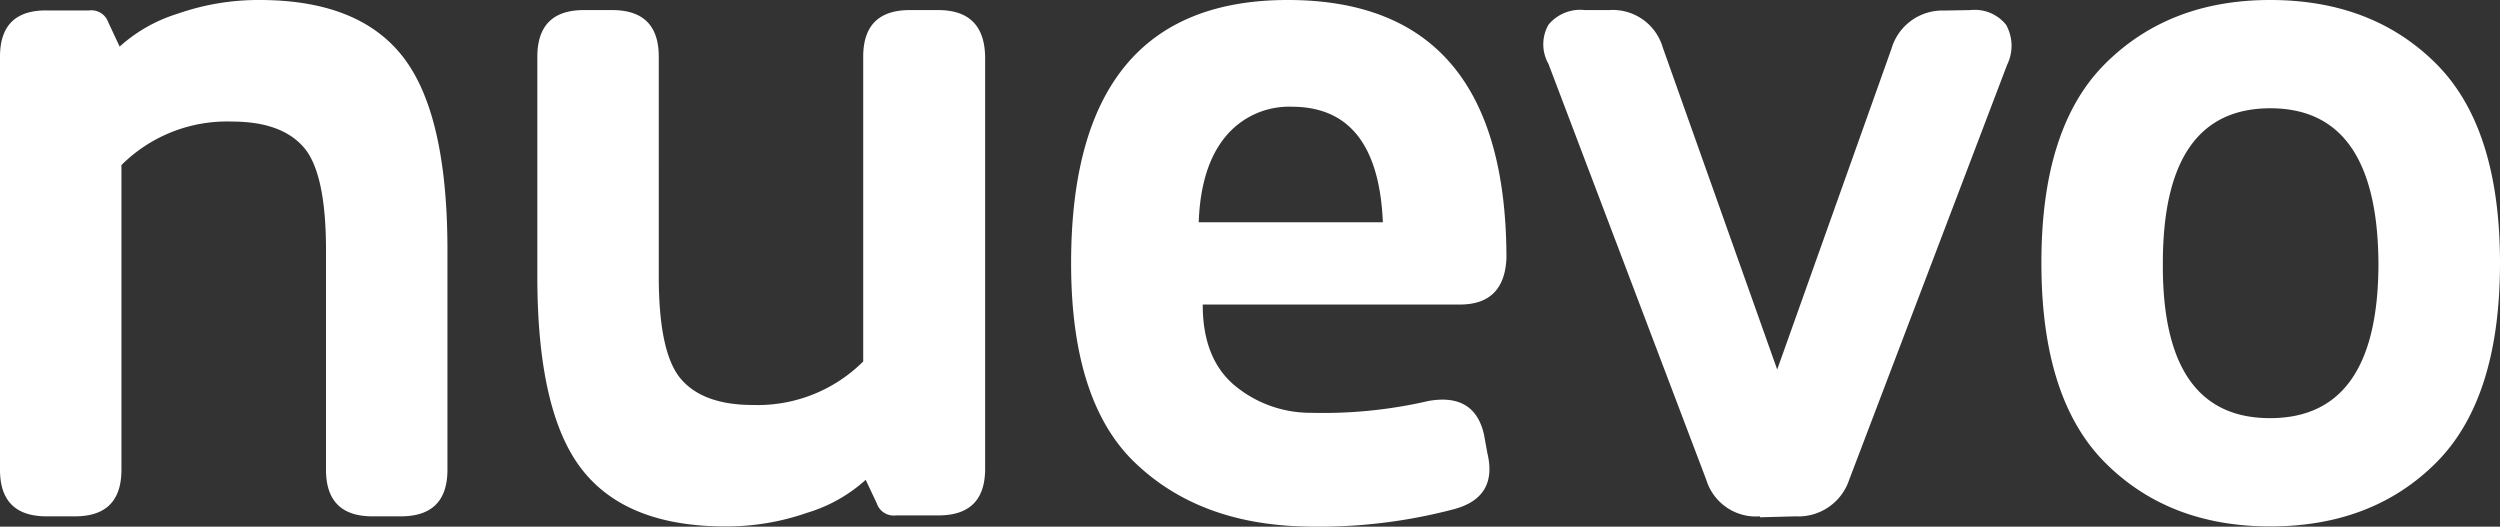 <svg id="Laag_1" data-name="Laag 1" xmlns="http://www.w3.org/2000/svg" viewBox="0 0 210.81 44.41"><rect x="0" y="0" width="210.81" height="44.41" fill="#333333" stroke="none"/><defs><style>.cls-1{fill:#fff;}</style></defs><path id="nuevo_copy_6" data-name="nuevo copy 6" class="cls-1" d="M21.85,0A20.6,20.6,0,0,0,15,1.15a13,13,0,0,0-4.91,2.78L9.13,1.88a1.51,1.51,0,0,0-1.62-1H3.93Q0,.85,0,4.78V39.61q0,3.93,3.93,3.93H6.32c2.62,0,3.92-1.31,3.92-3.93V13.92a12.61,12.61,0,0,1,9.31-3.67q4.18,0,6.06,2.17t1.88,8.67V39.61q0,3.93,3.92,3.93H33.8q3.93,0,3.93-3.93V21.09Q37.73,9.65,34,4.82T21.85,0ZM76.72.85q-3.93,0-3.93,3.93v25.7a12.61,12.61,0,0,1-9.3,3.67q-4.18,0-6.06-2.18t-1.88-8.66V4.78q0-3.93-3.93-3.93H49.23q-3.91,0-3.92,3.93V23.31q0,11.43,3.75,16.26t12.13,4.82a20.6,20.6,0,0,0,6.87-1.15A12.87,12.87,0,0,0,73,40.46l.94,2a1.5,1.5,0,0,0,1.62,1h3.58q3.93,0,3.93-3.93V4.78Q83,.85,79.11.85ZM108.59,0Q90.32,0,90.32,22.2q0,11.61,5.34,16.77t14.12,5.42a44.63,44.63,0,0,0,12.81-1.45q3.75-1,2.82-4.78l-.26-1.45c-.51-2.39-2.08-3.36-4.69-2.9a39.37,39.37,0,0,1-9.91,1,10,10,0,0,1-6.48-2.34q-2.66-2.27-2.65-6.79H123.1q3.77,0,3.93-3.93Q127,0,108.59,0Zm.34,9q7.26,0,7.68,9.74H101.08c.11-3.13.87-5.54,2.26-7.22A6.93,6.93,0,0,1,108.93,9Zm55-8.11A4.47,4.47,0,0,0,159.5,4.1l-9.64,27.06L140.21,4A4.39,4.39,0,0,0,135.69.85h-2.05a3.47,3.47,0,0,0-3.07,1.24,3.34,3.34,0,0,0,0,3.29l13.31,35.08a4.38,4.38,0,0,0,4.53,3.08v.08l3-.08a4.51,4.51,0,0,0,4.52-3.08l13.32-35a3.62,3.62,0,0,0-.09-3.37,3.38,3.38,0,0,0-3-1.24ZM210.81,22.2q0-11.44-5.38-16.82T191.43,0q-8.53,0-13.92,5.38T172.14,22.2q0,11.43,5.37,16.81t13.92,5.38q8.63,0,14-5.38t5.38-16.81Zm-10.25,0q0,13.05-9.13,13.06T182.38,22.2q0-13.06,9.05-13.07t9.13,13.07Z"/></svg>